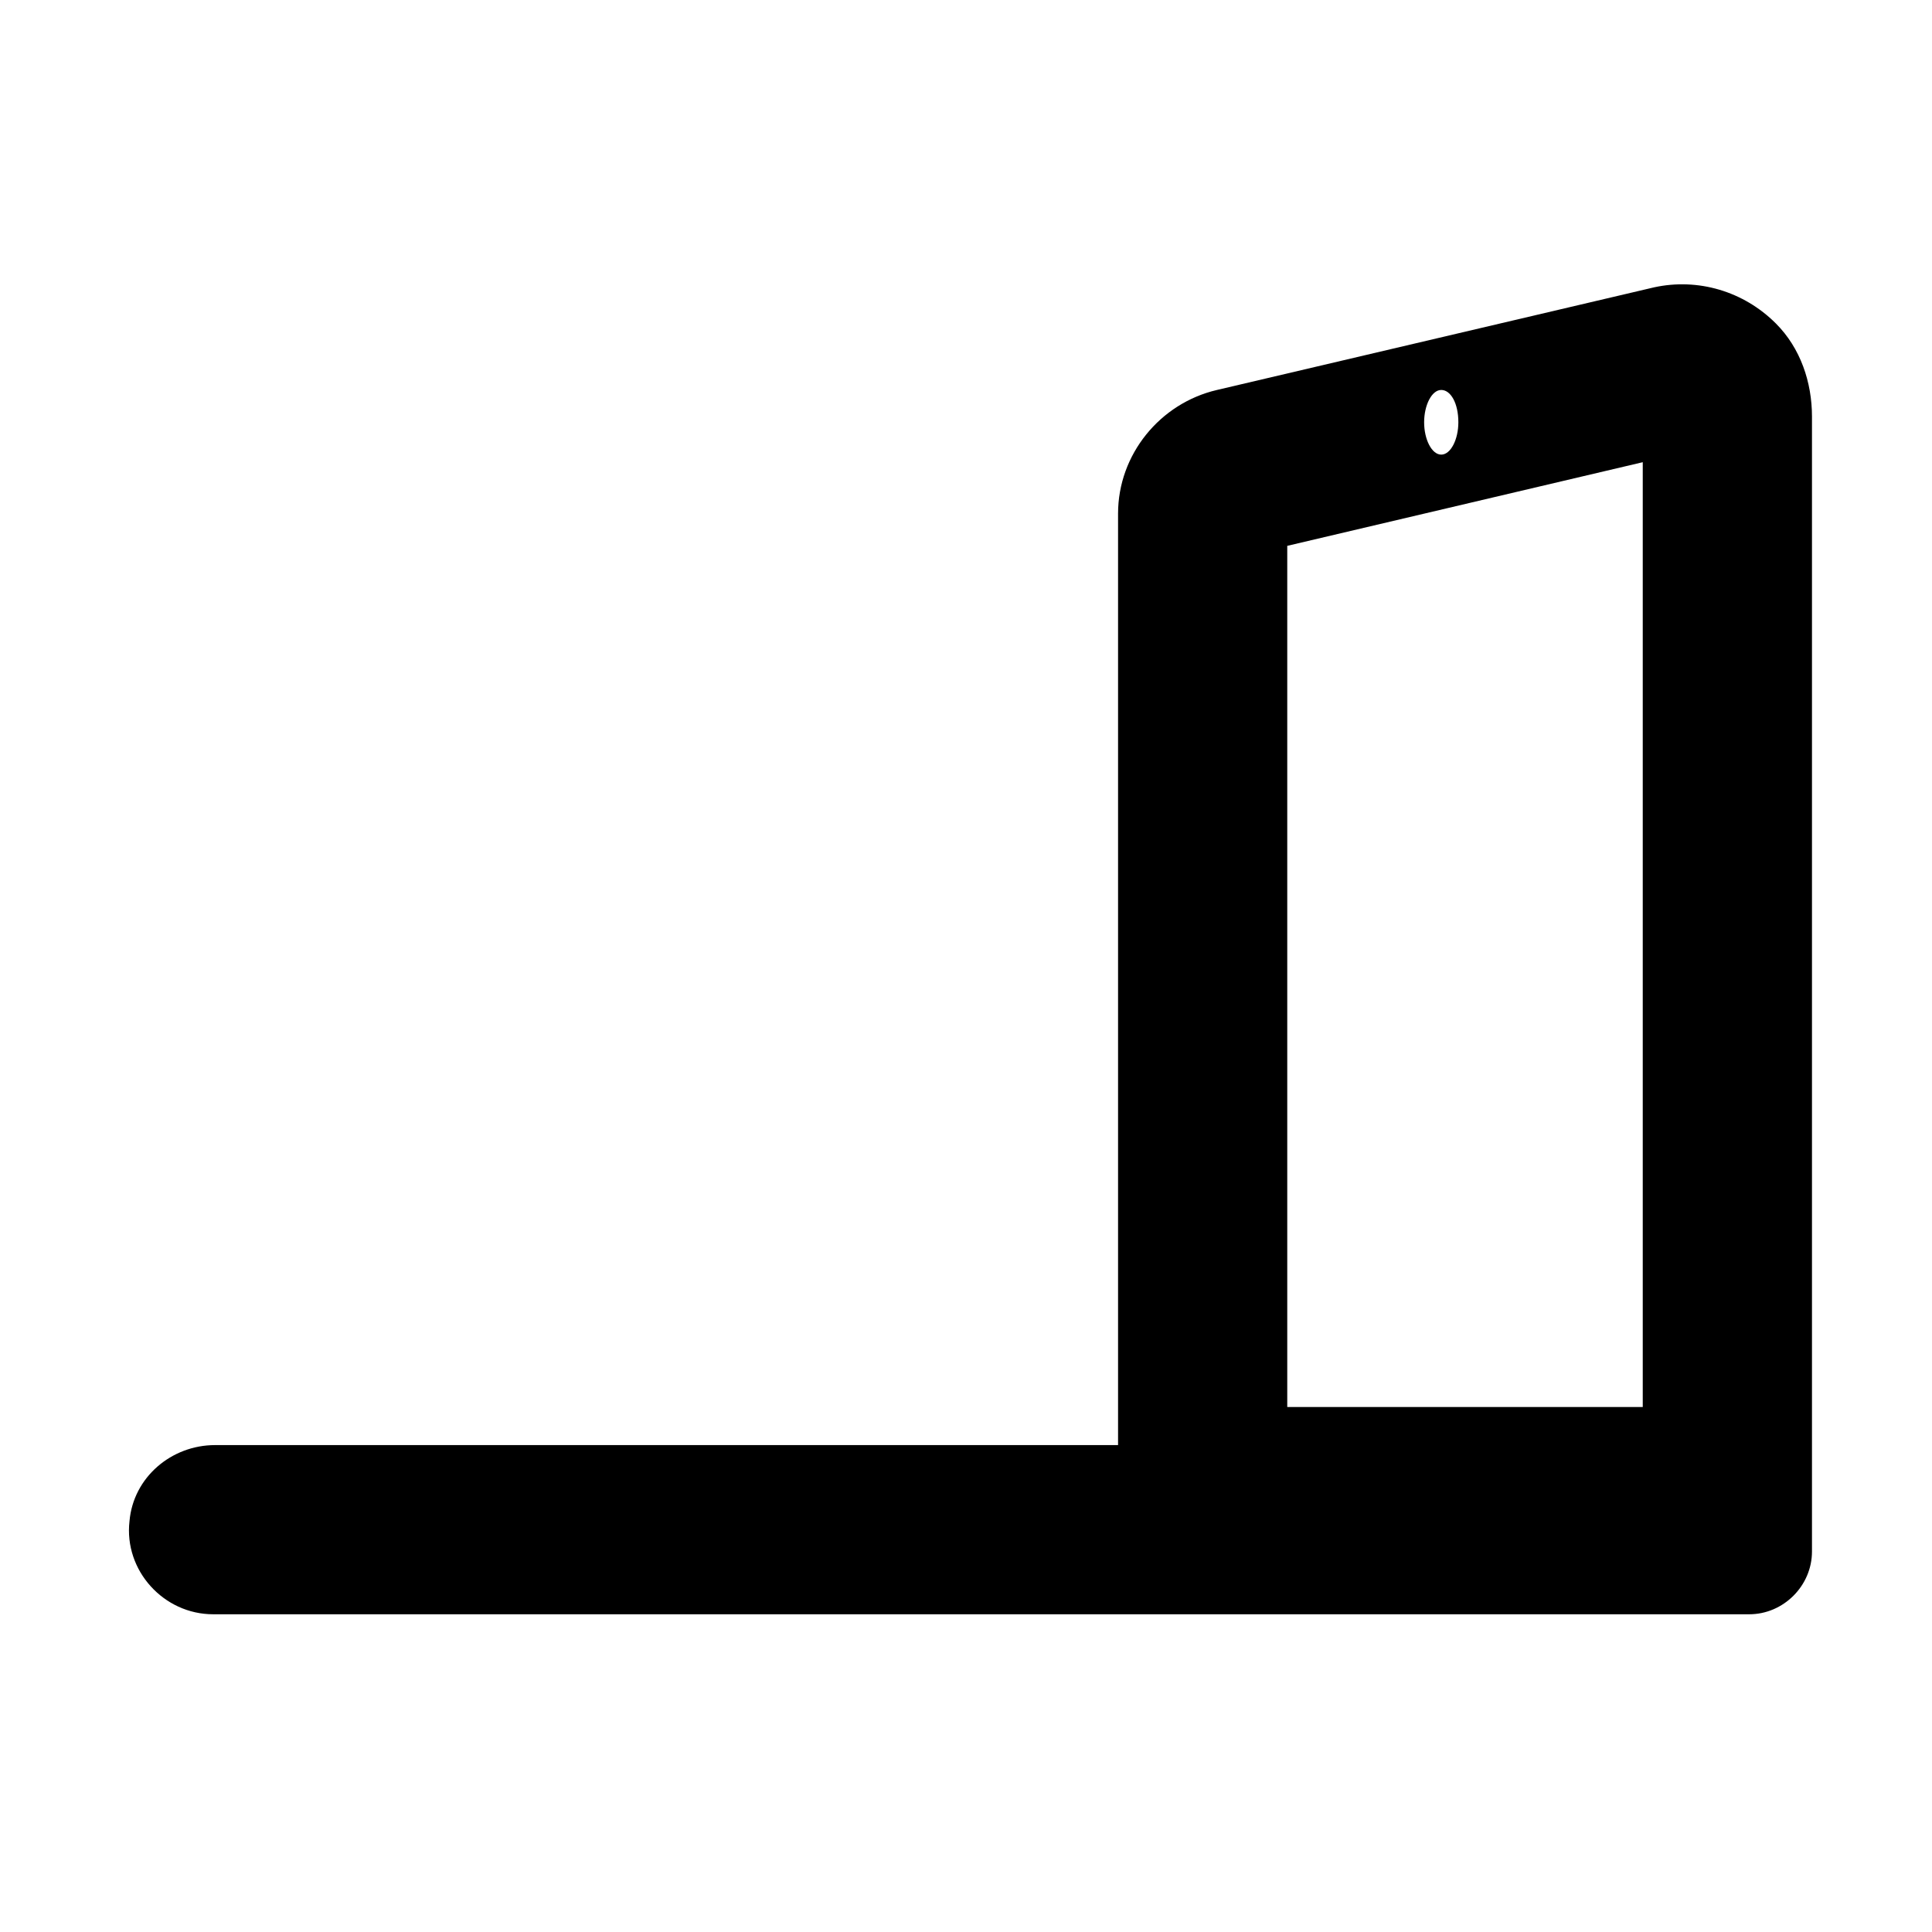 <?xml version="1.0" encoding="UTF-8"?>
<!-- The Best Svg Icon site in the world: iconSvg.co, Visit us! https://iconsvg.co -->
<svg fill="#000000" width="800px" height="800px" version="1.1" viewBox="144 144 512 512" xmlns="http://www.w3.org/2000/svg">
 <path d="m178.32 547.11c-1.512 13.098 9.07 24.688 22.168 24.688h407.08c9.07 0 16.625-7.559 16.625-16.625v-300.77c0-9.07-3.023-18.137-9.574-24.688-8.566-8.566-20.656-12.09-32.242-9.574l-115.88 27.207c-15.113 3.527-26.199 17.129-26.199 32.746v246.87h-239.31c-11.586 0-21.664 8.566-22.668 20.152zm352.16-291.2c0 4.535-2.016 8.566-4.535 8.566s-4.535-4.031-4.535-8.566 2.016-8.566 4.535-8.566 4.535 3.527 4.535 8.566zm-45.344 32.746 94.211-22.168v250.39h-94.211z"/>
</svg>